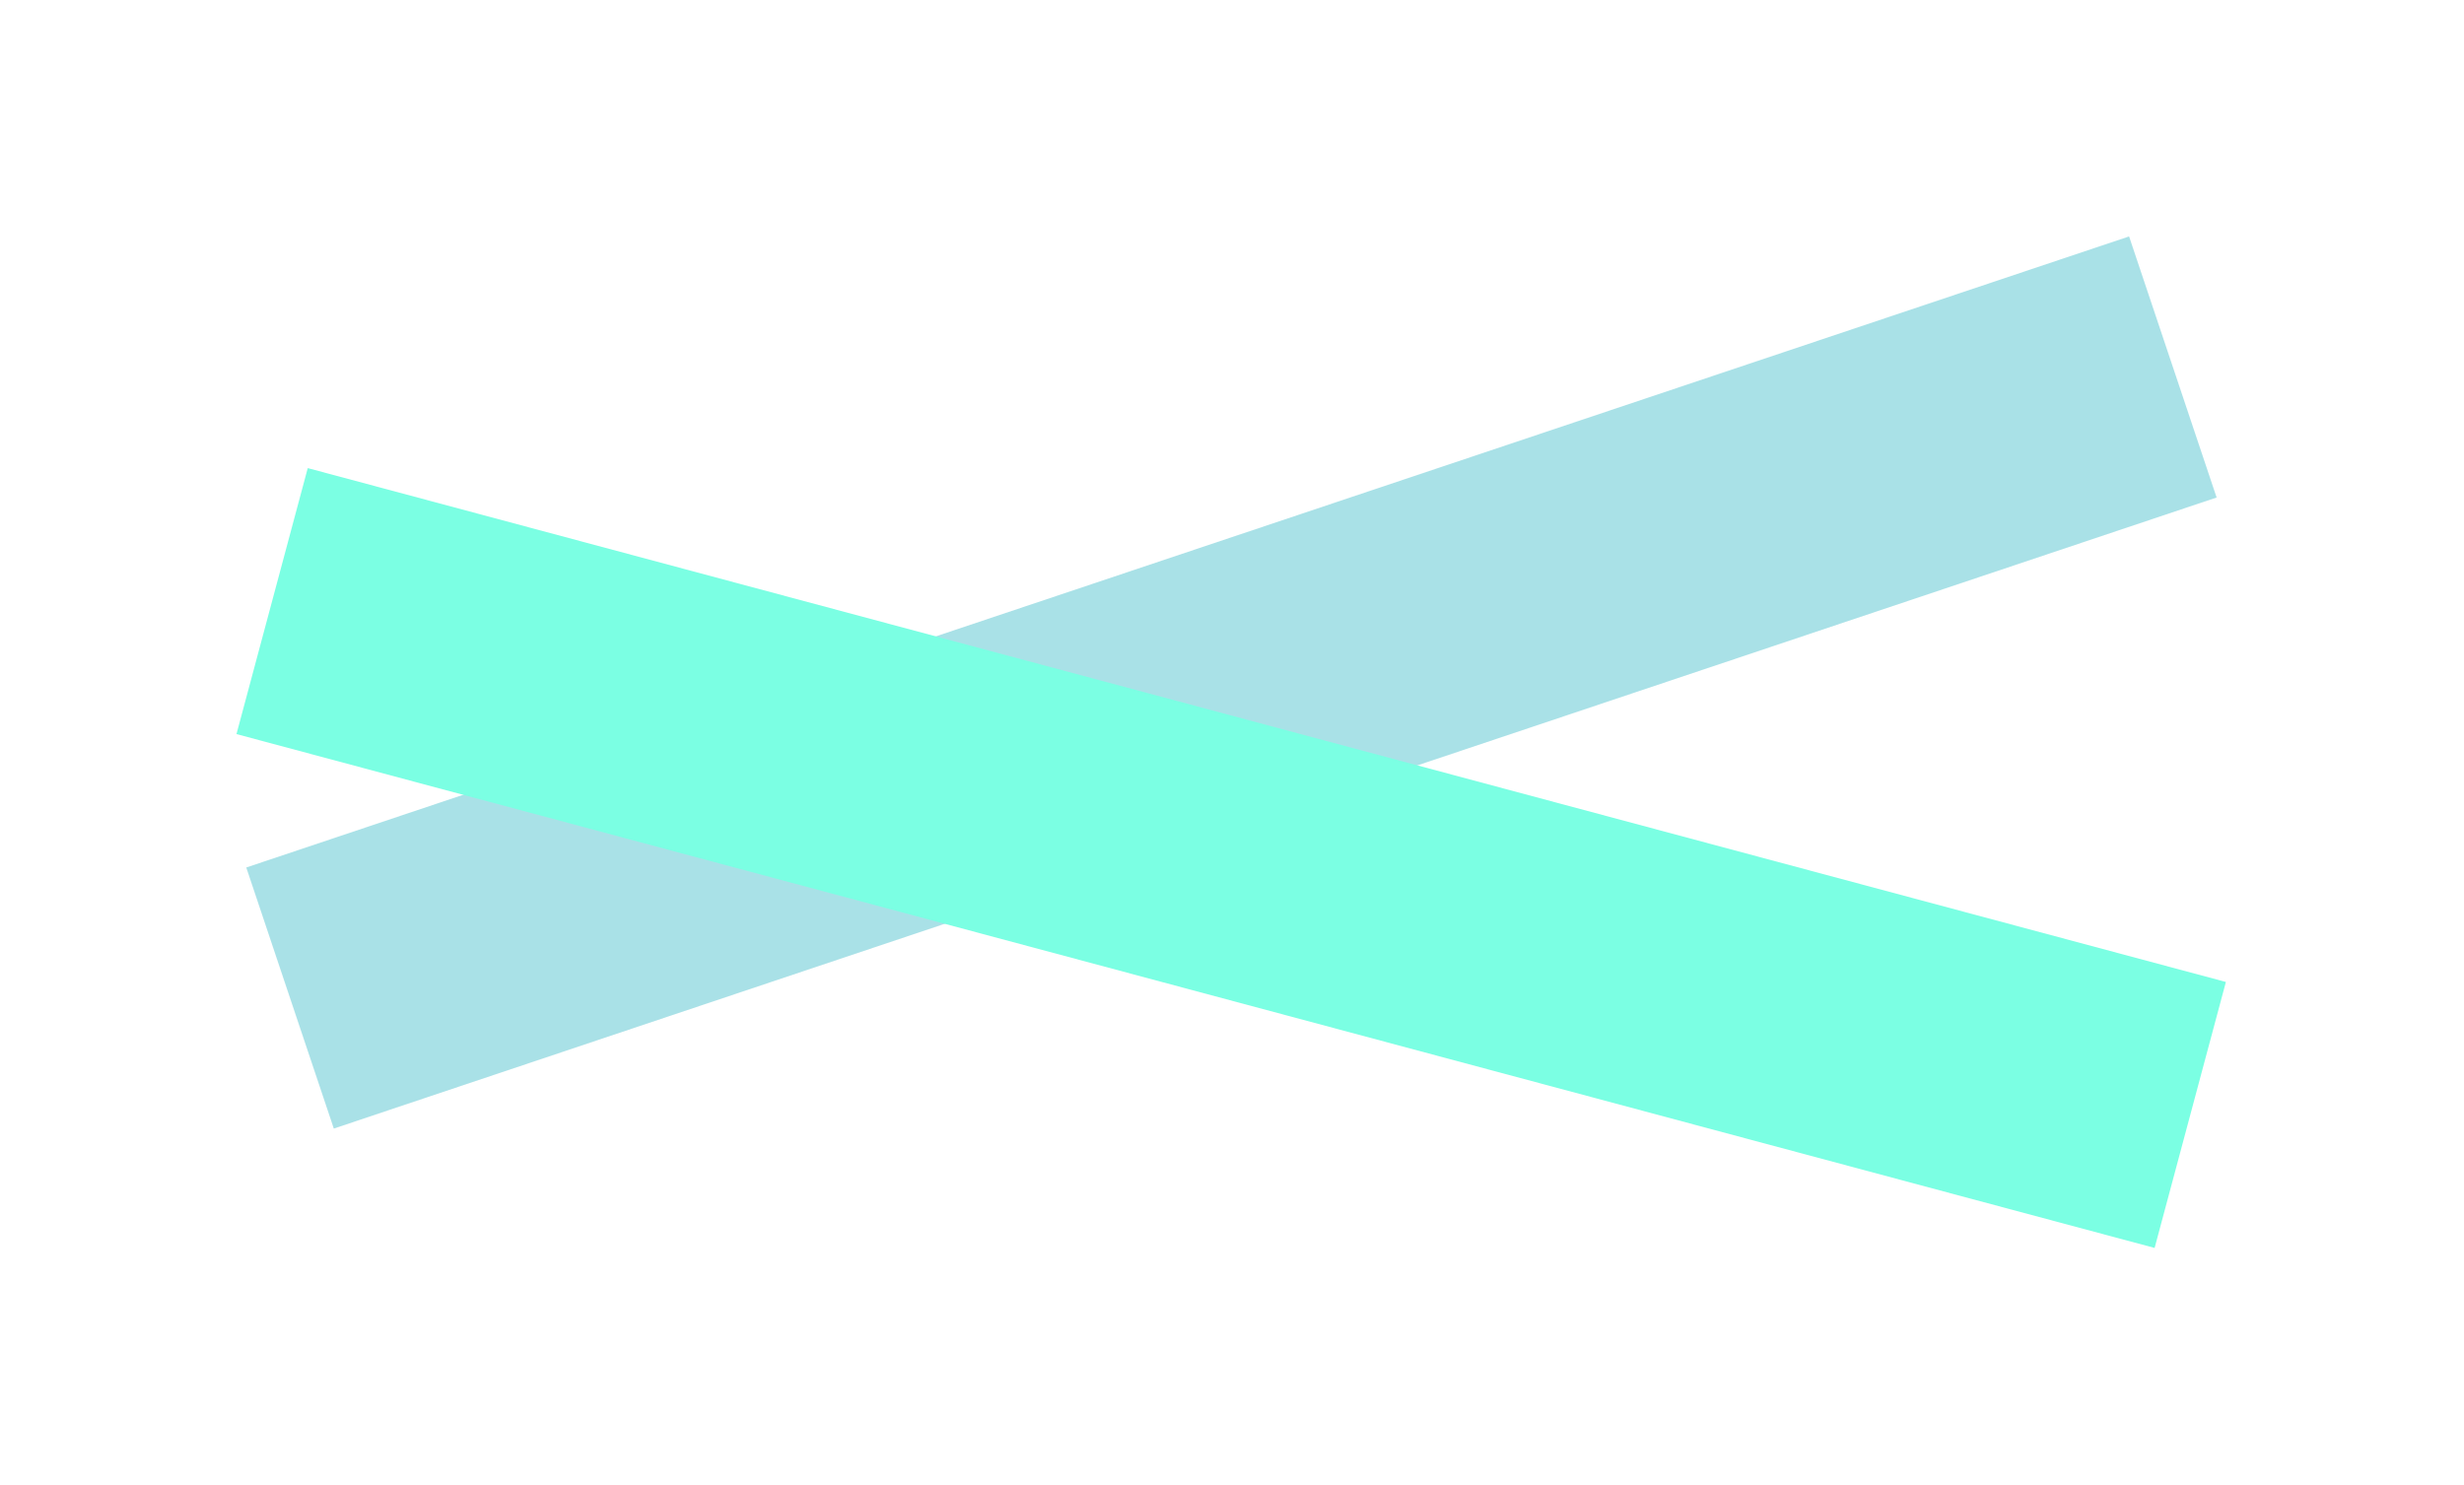 <svg width="1042" height="628" viewBox="0 0 1042 628" fill="none" xmlns="http://www.w3.org/2000/svg">
<g filter="url(#filter0_f_655_10881)">
<rect x="104.145" y="366.926" width="839.775" height="116.466" transform="rotate(-18.533 104.145 366.926)" fill="#55C5D0" fill-opacity="0.5"/>
</g>
<g filter="url(#filter1_f_655_10881)">
<rect x="130.145" y="198" width="839.775" height="116.466" transform="rotate(15 130.145 198)" fill="#7BFFE3"/>
</g>
<defs>
<filter id="filter0_f_655_10881" x="4.145" y="0" width="1033.24" height="577.353" filterUnits="userSpaceOnUse" color-interpolation-filters="sRGB">
<feFlood flood-opacity="0" result="BackgroundImageFix"/>
<feBlend mode="normal" in="SourceGraphic" in2="BackgroundImageFix" result="shape"/>
<feGaussianBlur stdDeviation="50" result="effect1_foregroundBlur_655_10881"/>
</filter>
<filter id="filter1_f_655_10881" x="0" y="98" width="1041.3" height="529.847" filterUnits="userSpaceOnUse" color-interpolation-filters="sRGB">
<feFlood flood-opacity="0" result="BackgroundImageFix"/>
<feBlend mode="normal" in="SourceGraphic" in2="BackgroundImageFix" result="shape"/>
<feGaussianBlur stdDeviation="50" result="effect1_foregroundBlur_655_10881"/>
</filter>
</defs>
</svg>
